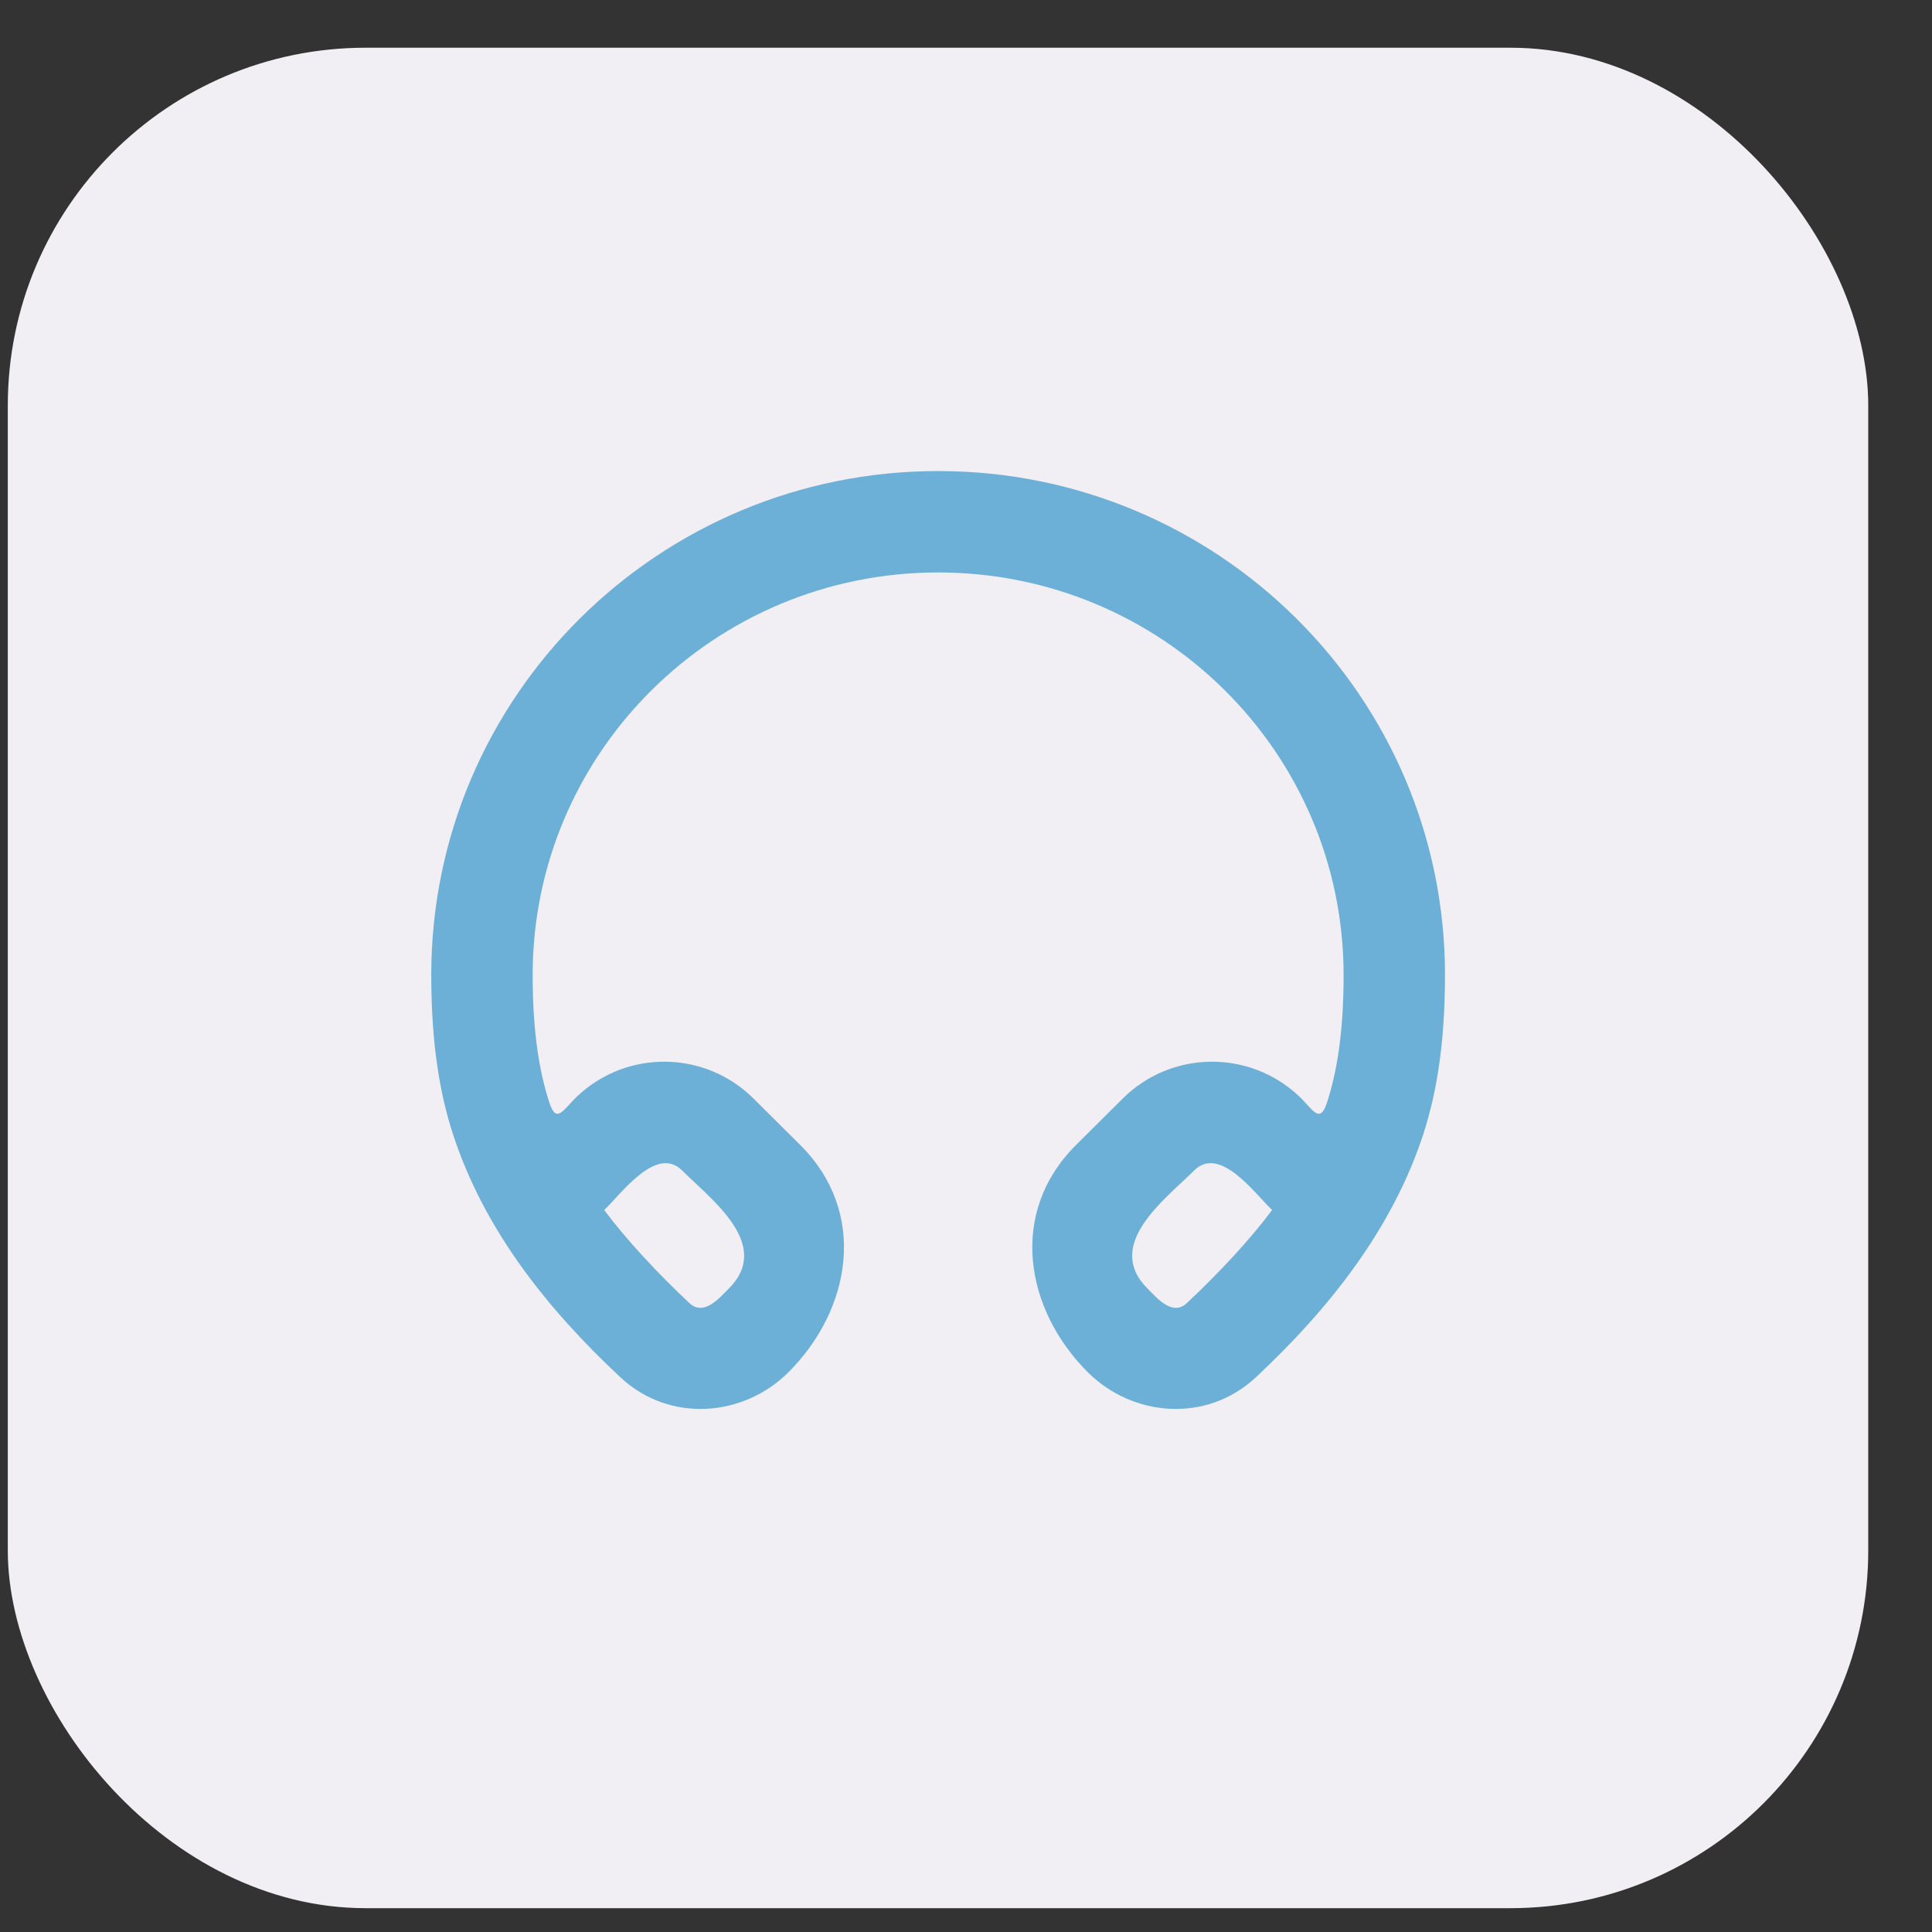 <svg width="27" height="27" viewBox="0 0 27 27" fill="none" xmlns="http://www.w3.org/2000/svg">
<rect x="0" y="0" width="27" height="27" fill="#333333" stroke="none"/>
<rect x="0.109" y="0.667" width="26" height="26" rx="5" fill="#F1EFF3"/>
<path d="M13.111 6.583C17.018 6.583 20.194 9.732 20.194 13.626C20.194 14.591 20.074 15.285 19.892 15.846C19.459 17.179 18.565 18.3 17.553 19.246C16.858 19.896 15.826 19.797 15.206 19.181C14.326 18.306 14.085 16.948 15.039 16L15.691 15.352C16.367 14.68 17.455 14.664 18.151 15.317C18.347 15.501 18.443 15.72 18.545 15.408C18.674 15.011 18.777 14.469 18.777 13.626C18.777 10.523 16.245 8 13.111 8C9.977 8 7.444 10.523 7.444 13.626C7.444 14.469 7.548 15.011 7.677 15.408C7.778 15.72 7.874 15.501 8.071 15.317C8.766 14.664 9.854 14.68 10.53 15.352L11.182 16C12.136 16.948 11.895 18.306 11.015 19.181C10.396 19.797 9.363 19.896 8.668 19.246C7.65 18.294 6.765 17.187 6.329 15.846C6.147 15.285 6.027 14.591 6.027 13.626C6.027 9.732 9.203 6.583 13.111 6.583ZM16.689 16.357C16.28 16.764 15.421 17.396 16.038 18.009C16.174 18.145 16.386 18.398 16.586 18.211C17.038 17.789 17.48 17.311 17.778 16.91C17.544 16.69 17.051 15.998 16.689 16.357ZM9.532 16.357C9.17 15.998 8.678 16.69 8.444 16.91C8.741 17.311 9.184 17.789 9.635 18.211C9.836 18.398 10.048 18.145 10.184 18.009C10.8 17.396 9.941 16.764 9.532 16.357Z" fill="#6CAFD7"/>
</svg>
